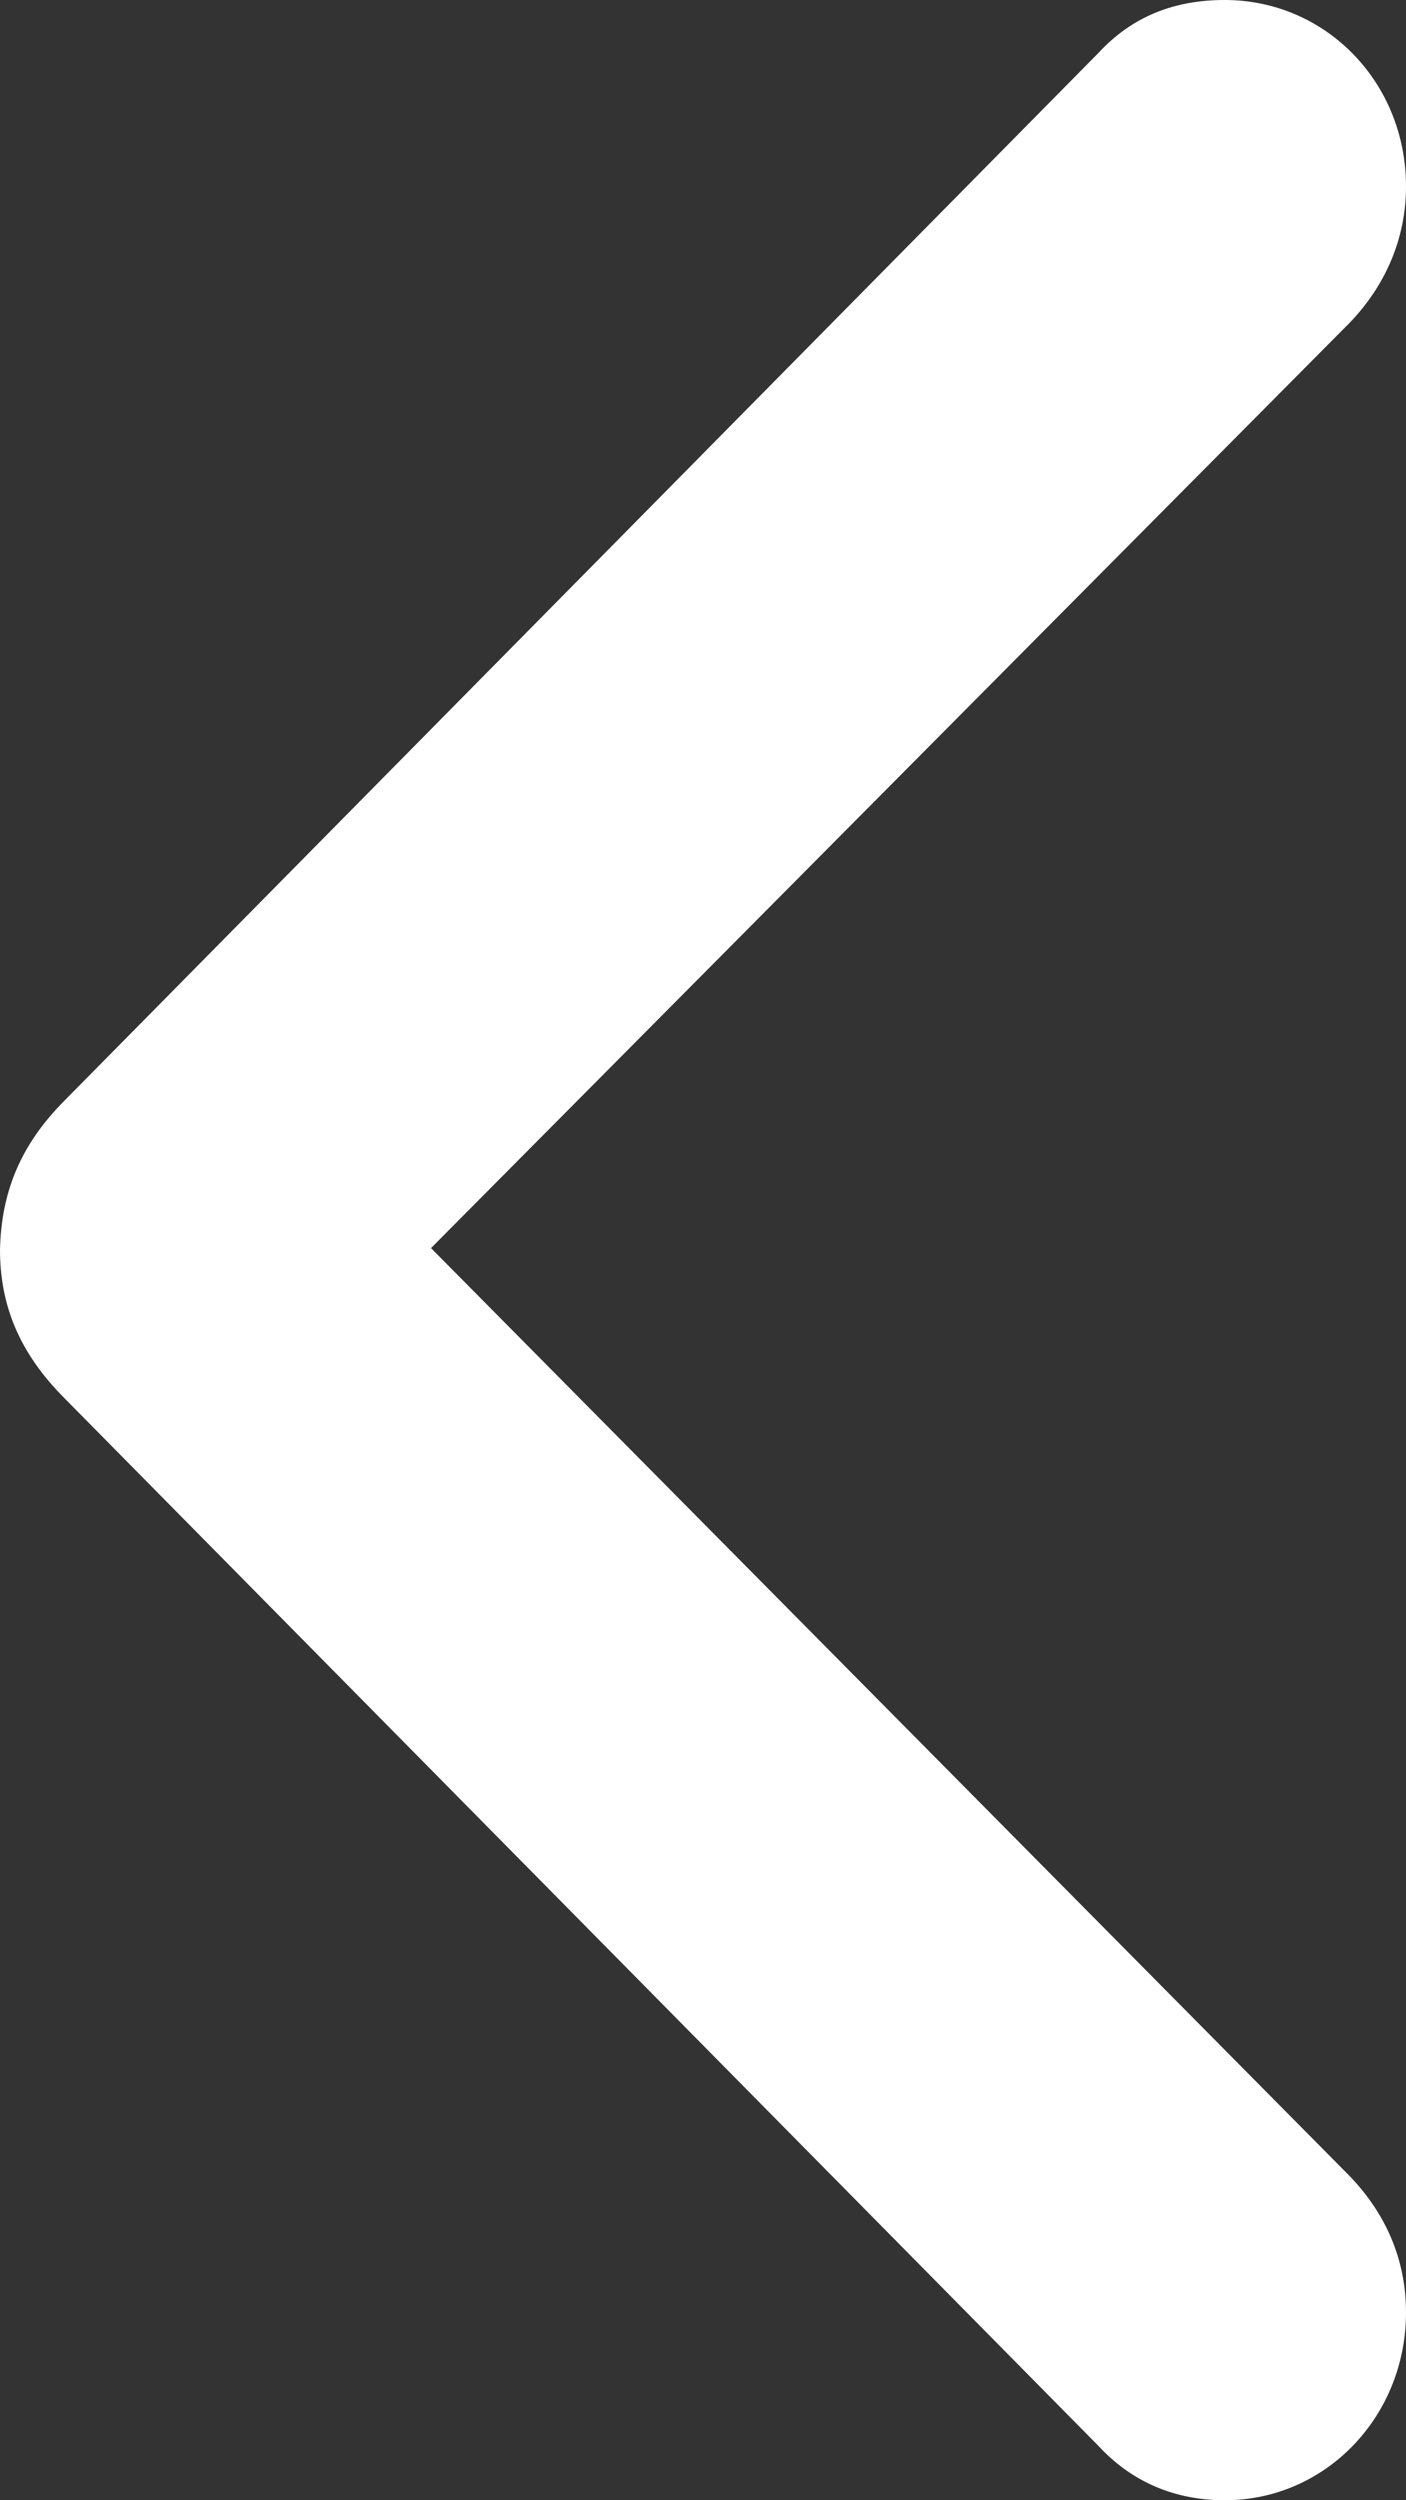 <svg width="9" height="16" viewBox="0 0 9 16" fill="none" xmlns="http://www.w3.org/2000/svg">
<rect x="0" y="0" width="9" height="16" fill="#333333" stroke="none"/>
<path d="M0 7.996C0 8.361 0.129 8.663 0.413 8.948L7.032 15.653C7.246 15.884 7.521 16 7.84 16C8.484 16 9 15.466 9 14.798C9 14.46 8.871 14.166 8.639 13.925L2.759 7.987L8.639 2.066C8.871 1.825 9 1.523 9 1.193C9 0.525 8.484 0 7.84 0C7.513 0 7.246 0.107 7.032 0.338L0.413 7.043C0.129 7.328 0.009 7.63 0 7.996Z" fill="white"/>
</svg>
